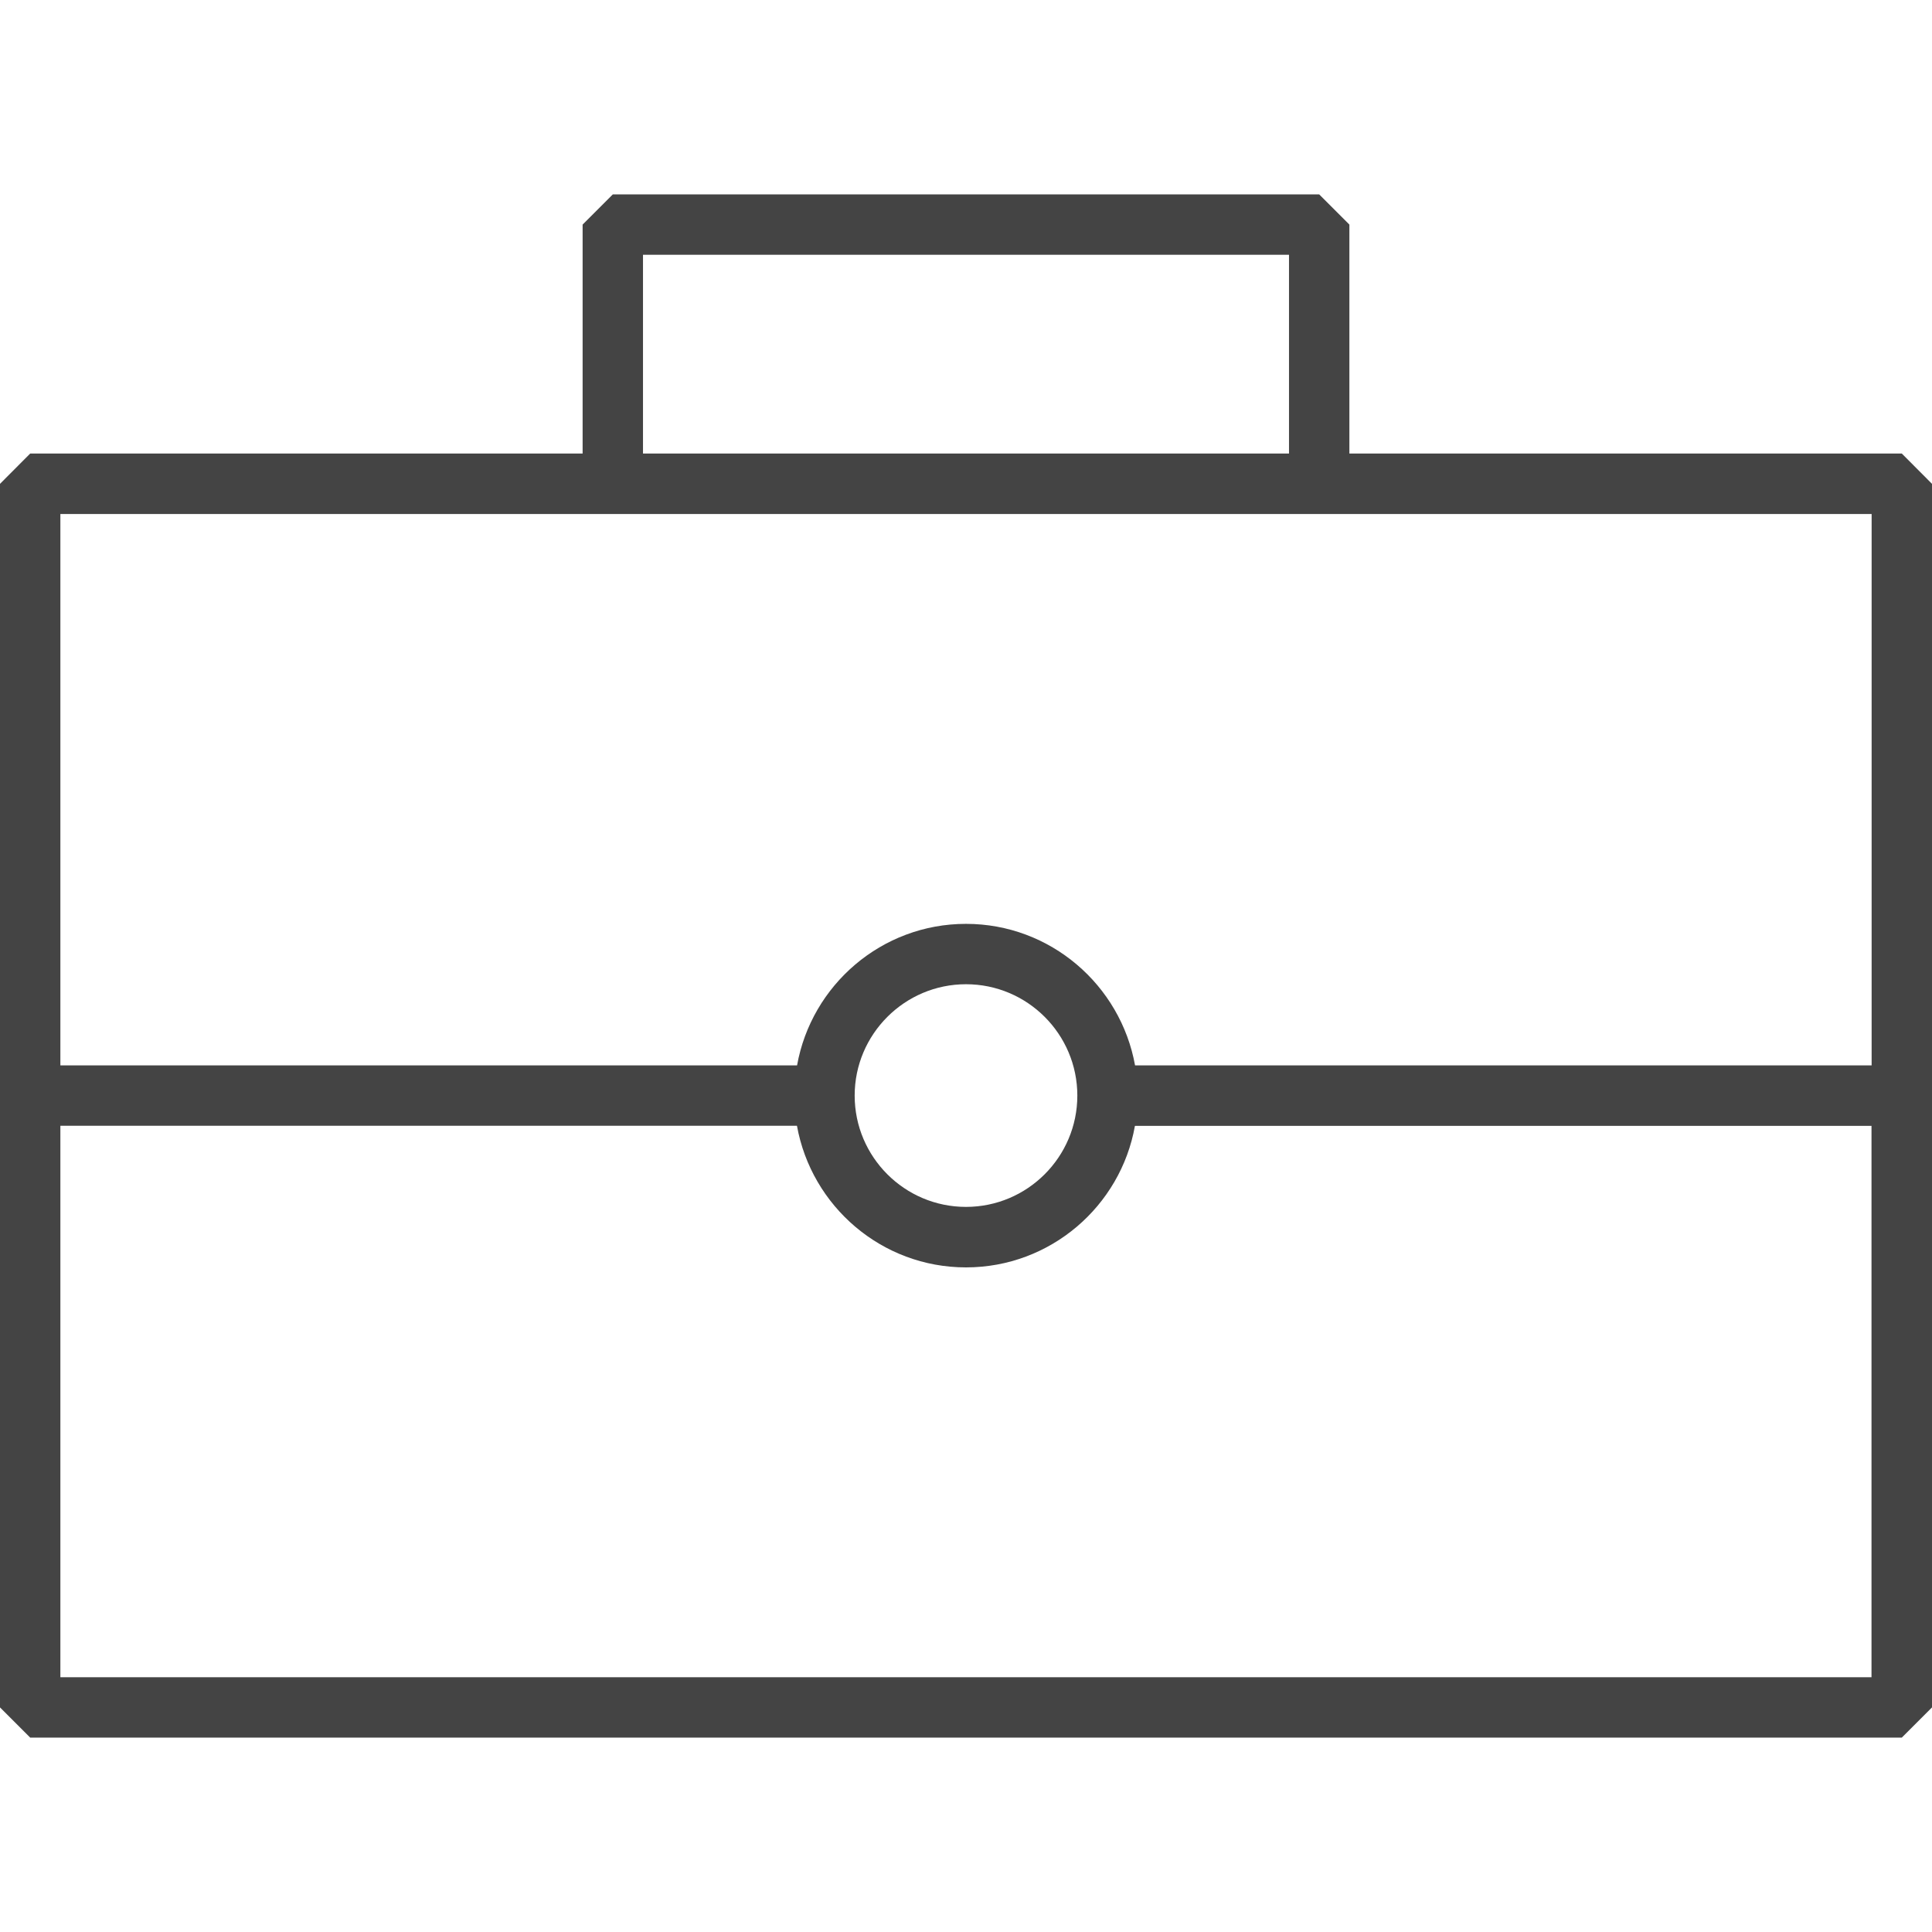 <?xml version="1.0" encoding="UTF-8"?>
<!-- Generated by IcoMoon.io -->
<!DOCTYPE svg PUBLIC "-//W3C//DTD SVG 1.1//EN" "http://www.w3.org/Graphics/SVG/1.1/DTD/svg11.dtd">
<svg version="1.1" xmlns="http://www.w3.org/2000/svg" xmlns:xlink="http://www.w3.org/1999/xlink" width="32" height="32" viewBox="0 0 32 32">
<path fill="#444" d="M31.5 7.512h-9.15v-3.792l-0.5-0.5h-11.7l-0.5 0.5v3.792h-9.15l-0.5 0.502v20.266l0.5 0.5h31l0.5-0.5v-20.266l-0.5-0.502zM10.65 4.22h10.7v3.292h-10.7v-3.292zM10.15 8.514h20.85v9.132h-12.2c-0.24-1.33-1.402-2.344-2.8-2.344s-2.56 1.014-2.798 2.344h-12.202v-9.132h9.15zM17.844 18.146c0 1.018-0.828 1.844-1.844 1.844-1.018 0-1.844-0.828-1.844-1.844s0.828-1.844 1.844-1.844c1.018 0 1.844 0.828 1.844 1.844zM1 27.78v-9.134h12.2c0.24 1.332 1.402 2.346 2.8 2.346s2.562-1.014 2.798-2.344h12.2v9.132h-29.998z"/>
</svg>